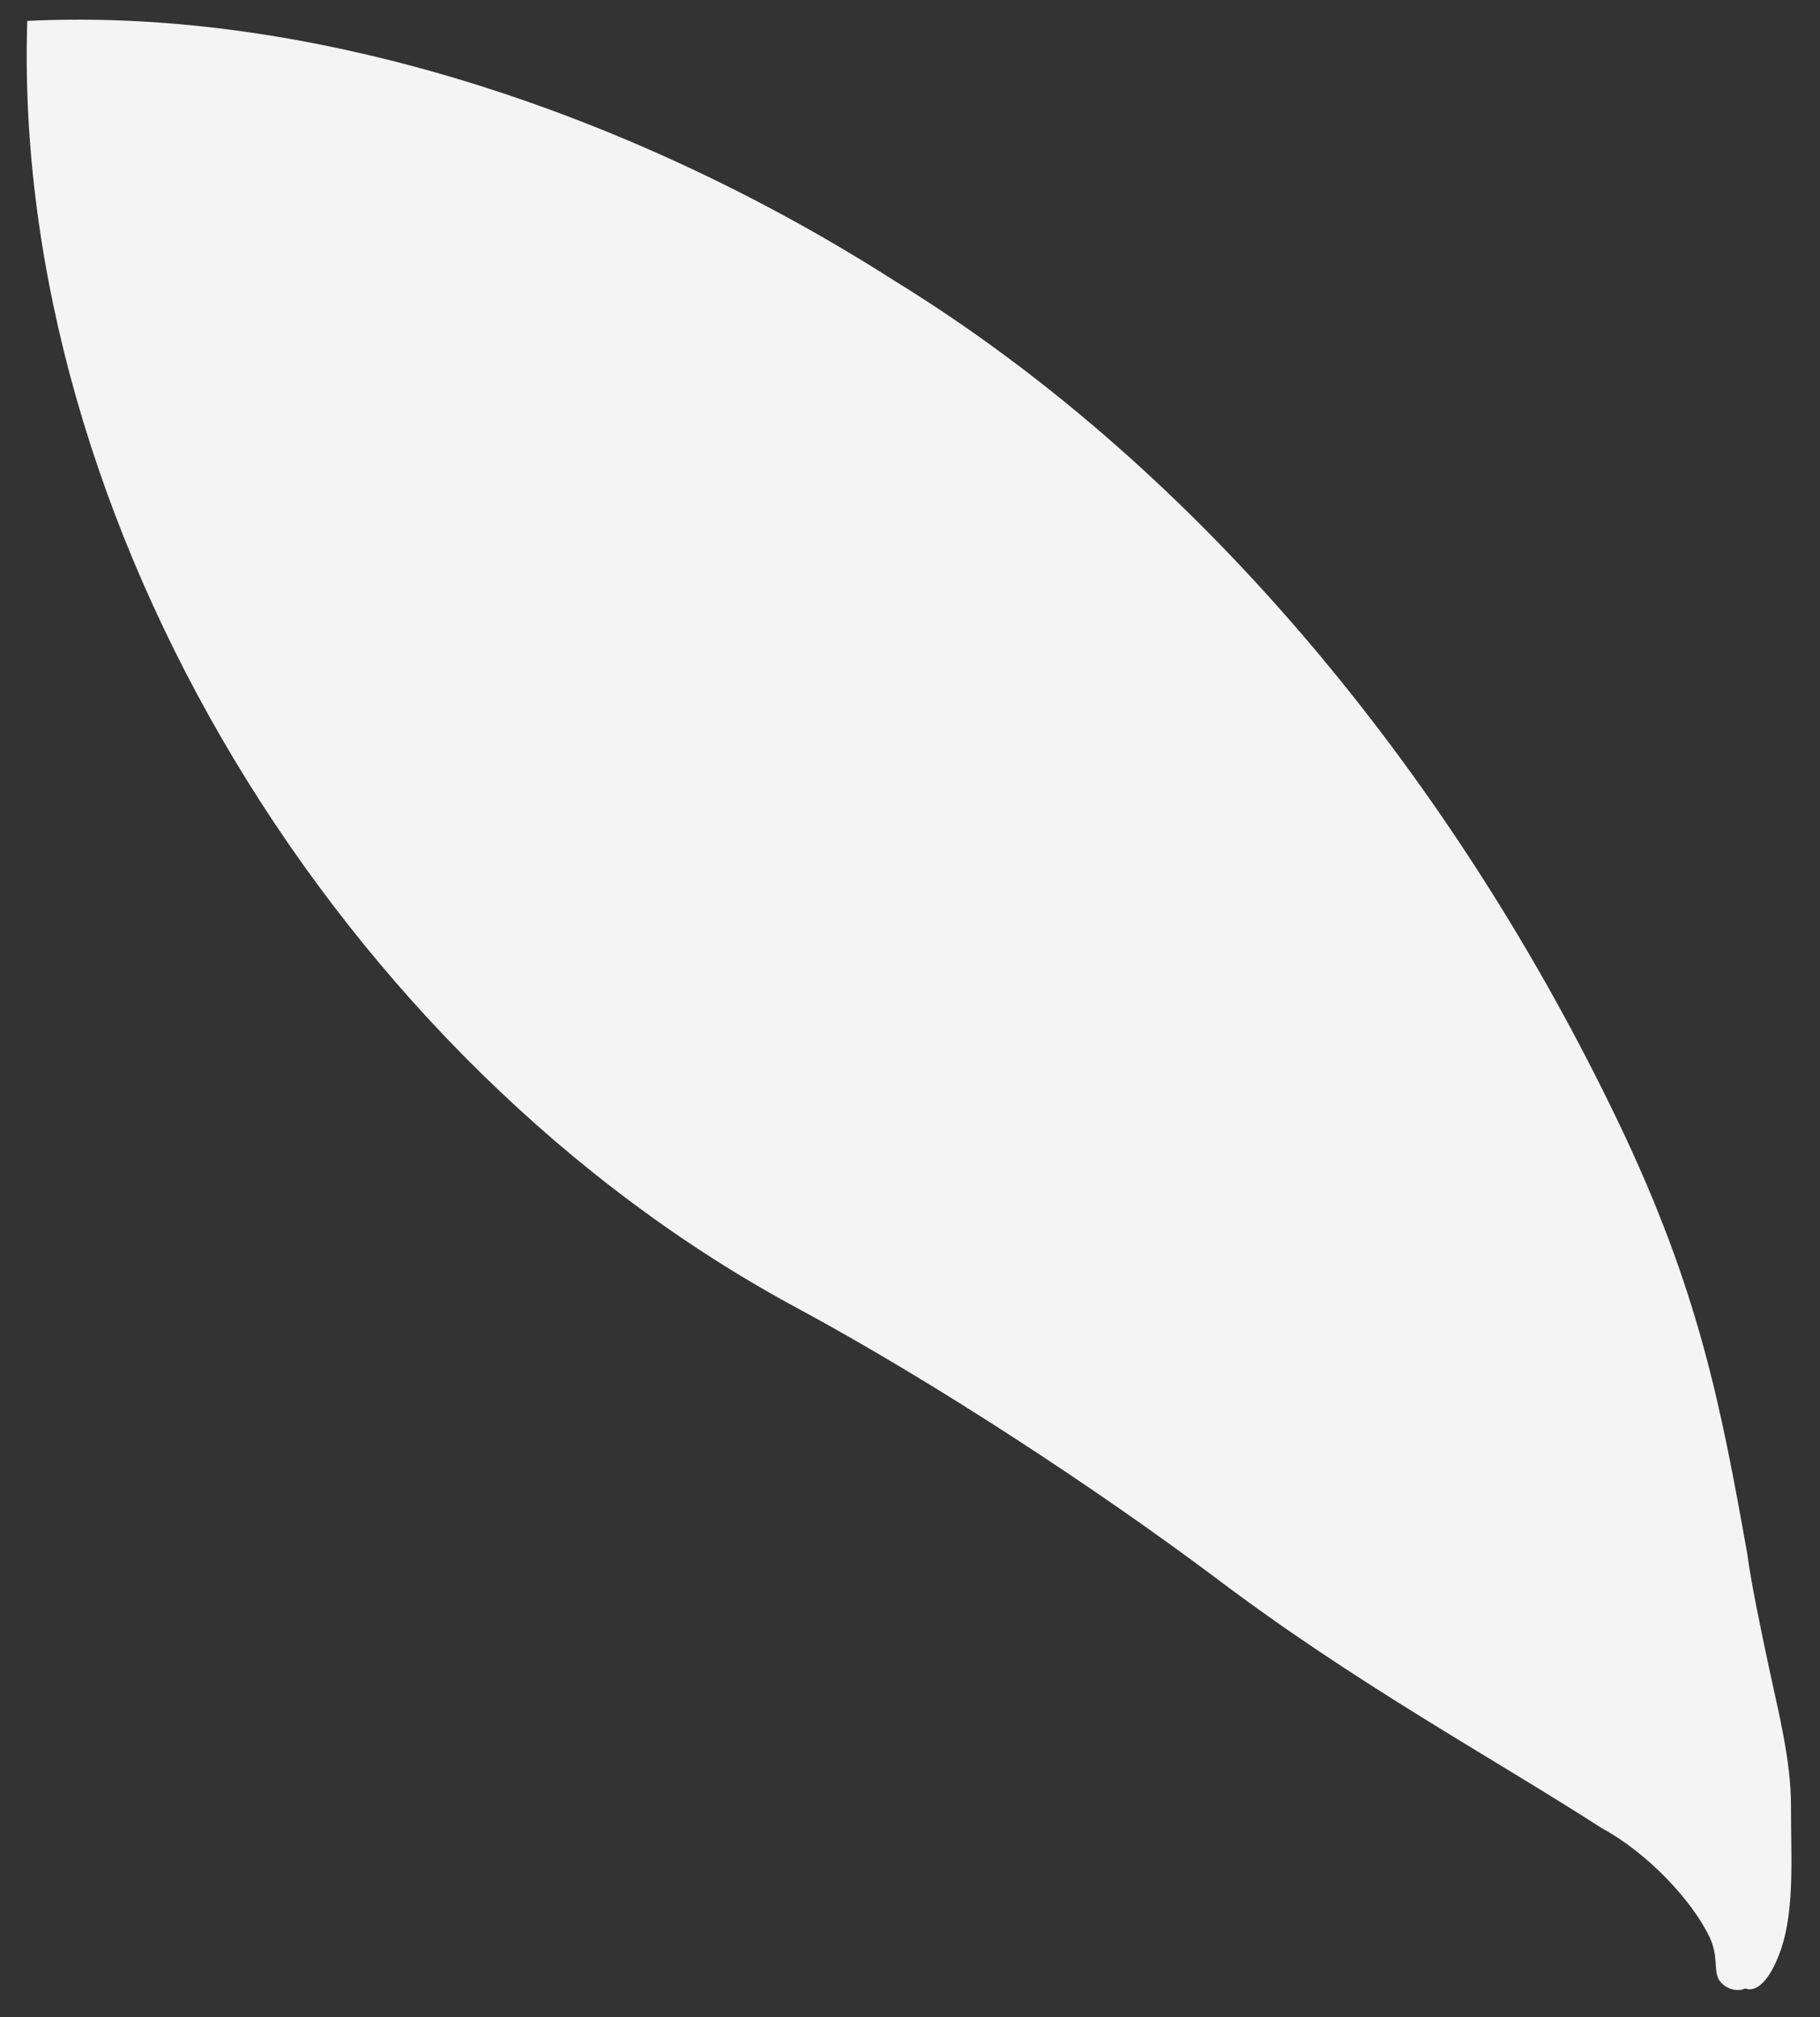 <?xml version="1.0" encoding="UTF-8"?> <svg xmlns="http://www.w3.org/2000/svg" width="37" height="41" viewBox="0 0 37 41" fill="none"><rect x="0" y="0" width="37" height="41" fill="#333333" stroke="none"/> <path d="M18.173 5.7C24.555 9.617 29.645 16.012 32.906 22.819C34.536 26.222 34.983 28.565 35.518 31.563C35.607 32.218 35.786 33.062 35.965 33.906C36.144 34.75 36.414 35.783 36.41 36.715C36.406 37.647 36.492 38.768 36.214 39.599C36.029 40.152 35.753 40.517 35.479 40.416C35.296 40.503 35.022 40.402 34.932 40.213C34.841 40.024 34.934 39.747 34.753 39.369C34.39 38.612 33.48 37.654 32.569 37.161C30.29 35.695 27.554 34.216 24.73 32.082C22.27 30.239 18.988 28.091 16.253 26.612C6.86 21.581 0.235 10.574 0.554 0.425C6.497 0.135 12.977 2.378 18.173 5.7Z" fill="#F4F4F4"></path> </svg> 